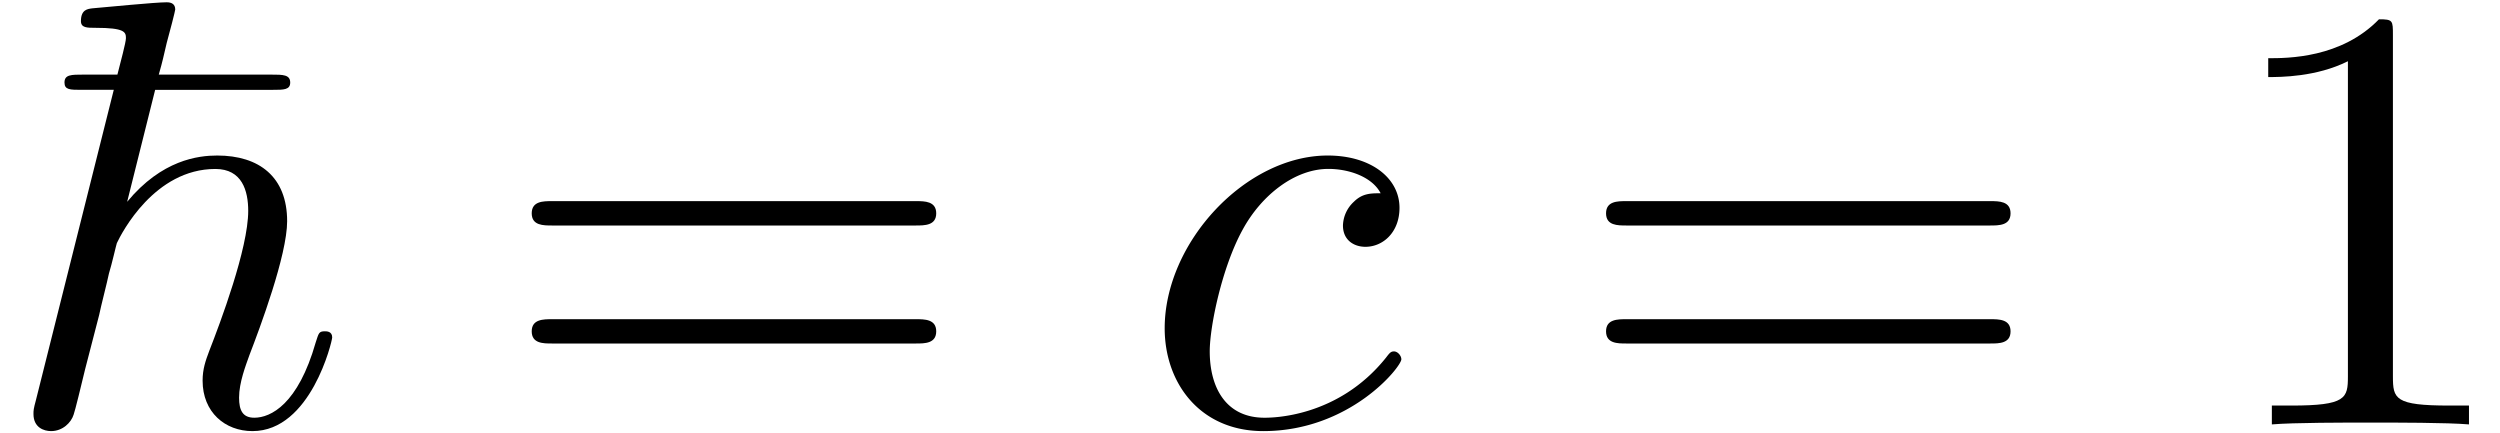 <svg xmlns="http://www.w3.org/2000/svg" xmlns:xlink="http://www.w3.org/1999/xlink" width="75" height="13" viewBox="1872.02 1483.12 44.832 7.771"><defs><path id="g1-99" d="M4.32-4.145c-.175 0-.327 0-.48.152a.6.6 0 0 0-.196.426c0 .262.196.382.403.382.317 0 .611-.262.611-.699 0-.534-.513-.938-1.287-.938-1.473 0-2.924 1.56-2.924 3.098C.447-.742 1.08.12 2.215.12c1.56 0 2.476-1.156 2.476-1.287 0-.066-.066-.142-.131-.142-.055 0-.076.022-.142.109C3.556-.12 2.368-.12 2.236-.12c-.687 0-.981-.535-.981-1.19 0-.446.218-1.505.589-2.18.338-.623.938-1.092 1.538-1.092.37 0 .785.142.938.437"/><path id="g0-126" d="M2.782-6h2.116c.186 0 .306 0 .306-.13 0-.143-.131-.143-.339-.143H2.847c.077-.272.077-.294.142-.567.055-.196.153-.578.153-.6 0-.098-.066-.13-.153-.13-.207 0-1.069.086-1.33.108-.088.011-.208.022-.208.23 0 .12.109.12.262.12.523 0 .545.076.545.185 0 .076-.098.436-.153.654h-.61c-.219 0-.339 0-.339.142 0 .131.099.131.306.131h.578L.644-.436C.6-.273.6-.251.6-.186.6.055.785.12.916.12c.208 0 .36-.153.404-.295.022-.054.142-.545.207-.818l.251-.97c.033-.164.142-.579.175-.742.054-.175.13-.513.142-.546.087-.185.676-1.33 1.767-1.33.48 0 .589.392.589.752 0 .676-.502 2.007-.698 2.509-.066.175-.12.327-.12.535 0 .567.403.905.894.905 1.048 0 1.43-1.615 1.43-1.68 0-.11-.099-.11-.132-.11-.109 0-.109.034-.163.197C5.345-.36 4.855-.12 4.56-.12c-.207 0-.273-.13-.273-.36 0-.273.12-.578.186-.764.185-.48.676-1.789.676-2.4 0-.796-.502-1.178-1.254-1.178-.339 0-.993.077-1.615.83z"/><path id="g2-49" d="M3.207-6.982c0-.262 0-.283-.25-.283-.677.698-1.637.698-1.986.698v.338c.218 0 .862 0 1.429-.284v5.651c0 .393-.033.524-1.015.524h-.349V0c.382-.033 1.331-.033 1.768-.033s1.385 0 1.767.033v-.338h-.35c-.981 0-1.014-.12-1.014-.524z"/><path id="g2-61" d="M7.495-3.567c.163 0 .37 0 .37-.218s-.207-.219-.36-.219H.971c-.153 0-.36 0-.36.219s.207.218.37.218zm.01 2.116c.153 0 .36 0 .36-.218s-.207-.218-.37-.218H.982c-.164 0-.371 0-.371.218s.207.218.36.218z"/></defs><g id="page1"><use xlink:href="#g0-126" x="1872.02" y="1490.731"/><use xlink:href="#g2-61" x="1880.944" y="1490.731"/><use xlink:href="#g1-99" x="1892.459" y="1490.731"/><use xlink:href="#g2-61" x="1900.21" y="1490.731"/><use xlink:href="#g2-49" x="1911.725" y="1490.731"/></g><script type="text/ecmascript">if(window.parent.postMessage)window.parent.postMessage(&quot;0.20072|56.25|9.75|&quot;+window.location,&quot;*&quot;);</script></svg>